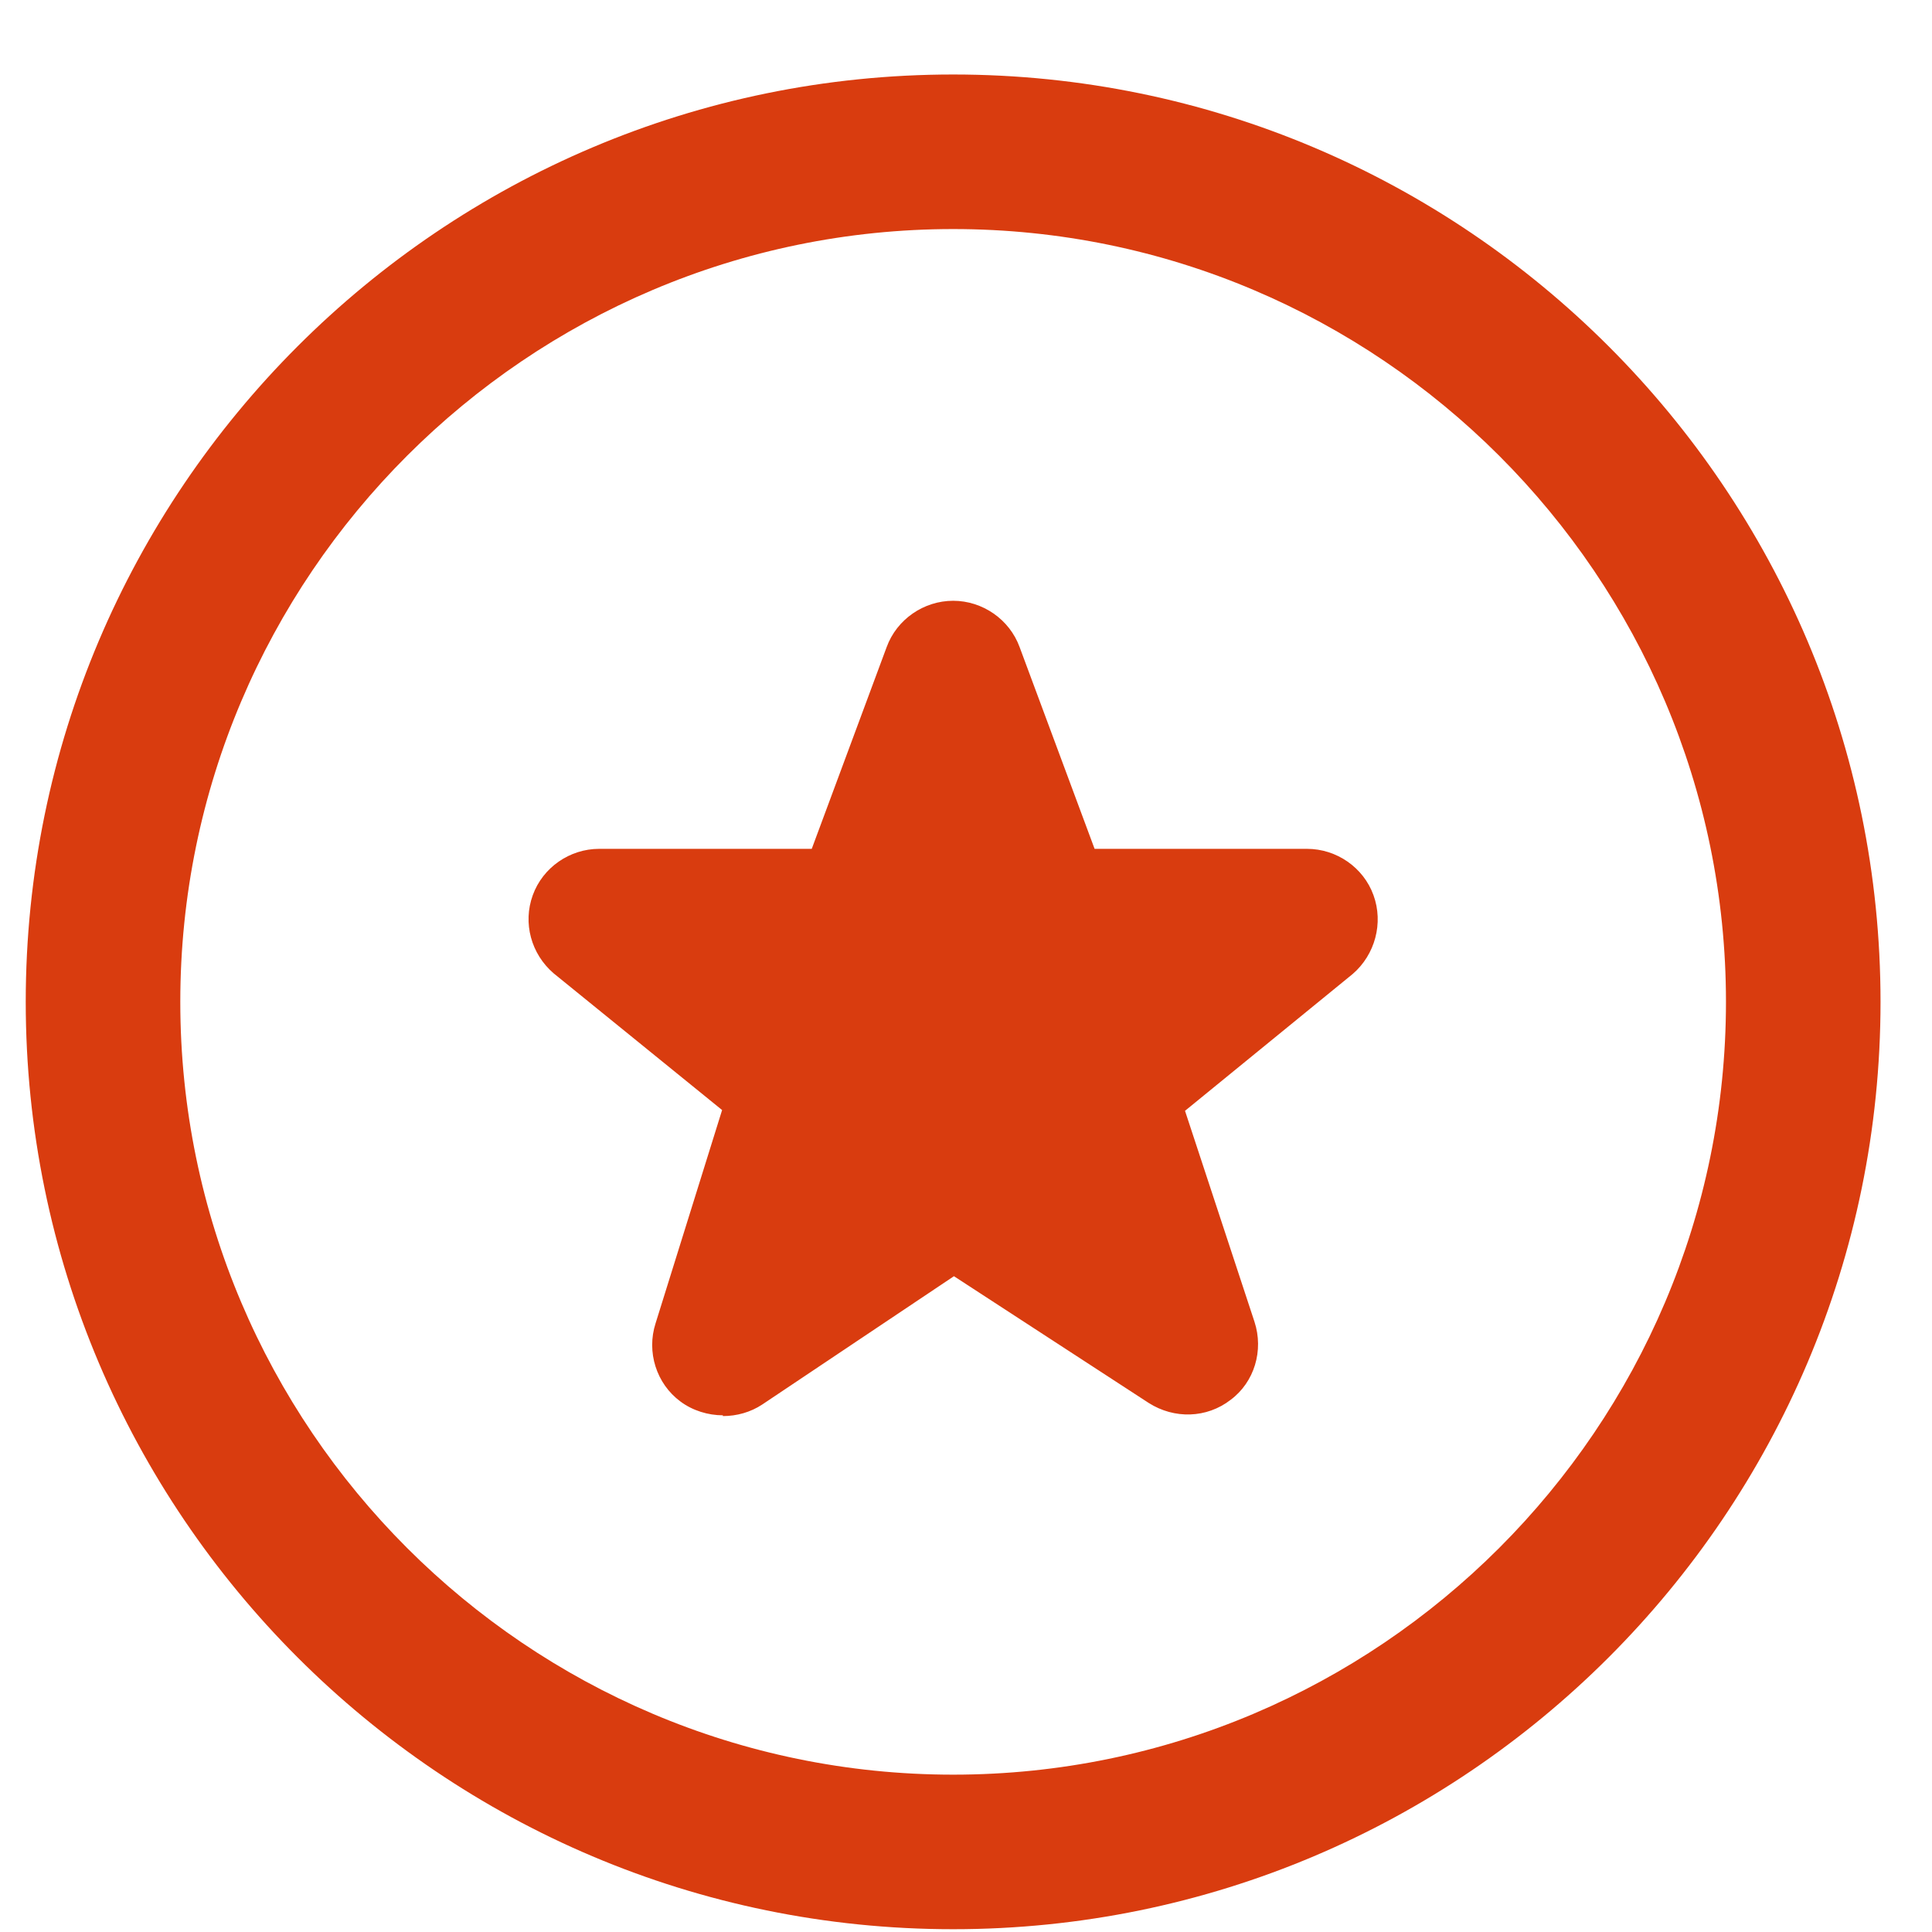 <svg width="25" height="25" viewBox="0 0 25 25" fill="none" xmlns="http://www.w3.org/2000/svg">
<g id="Layer_1" clip-path="url(#clip0_2001_2897)">
<path id="Vector" d="M9.354 18.314C9.164 18.314 8.963 18.254 8.803 18.134C8.493 17.904 8.364 17.494 8.483 17.124L9.344 14.364L7.163 12.594C6.873 12.344 6.763 11.944 6.894 11.584C7.024 11.224 7.373 10.984 7.753 10.984H10.504L11.473 8.374C11.604 8.014 11.954 7.774 12.334 7.774C12.713 7.774 13.063 8.014 13.194 8.374L14.164 10.984H16.913C17.294 10.984 17.643 11.224 17.773 11.584C17.904 11.944 17.794 12.354 17.503 12.604L15.334 14.374L16.233 17.104C16.354 17.474 16.233 17.884 15.924 18.114C15.614 18.354 15.194 18.364 14.864 18.154L12.344 16.514L9.864 18.174C9.713 18.274 9.534 18.324 9.354 18.324V18.314ZM12.334 24.964C5.713 24.964 0.333 19.584 0.333 12.964C0.333 6.344 5.713 0.964 12.334 0.964C18.953 0.964 24.334 6.344 24.334 12.964C24.334 19.584 18.953 24.964 12.334 24.964ZM12.334 2.964C6.824 2.964 2.333 7.454 2.333 12.964C2.333 18.474 6.824 22.964 12.334 22.964C17.843 22.964 22.334 18.474 22.334 12.964C22.334 7.454 17.843 2.964 12.334 2.964Z" fill="#D93C0F"/>
</g>
<defs>
<clipPath id="clip0_2001_2897">
<rect width="24" height="24" fill="white" transform="translate(0.333 0.964)"/>
</clipPath>
</defs>
</svg>

